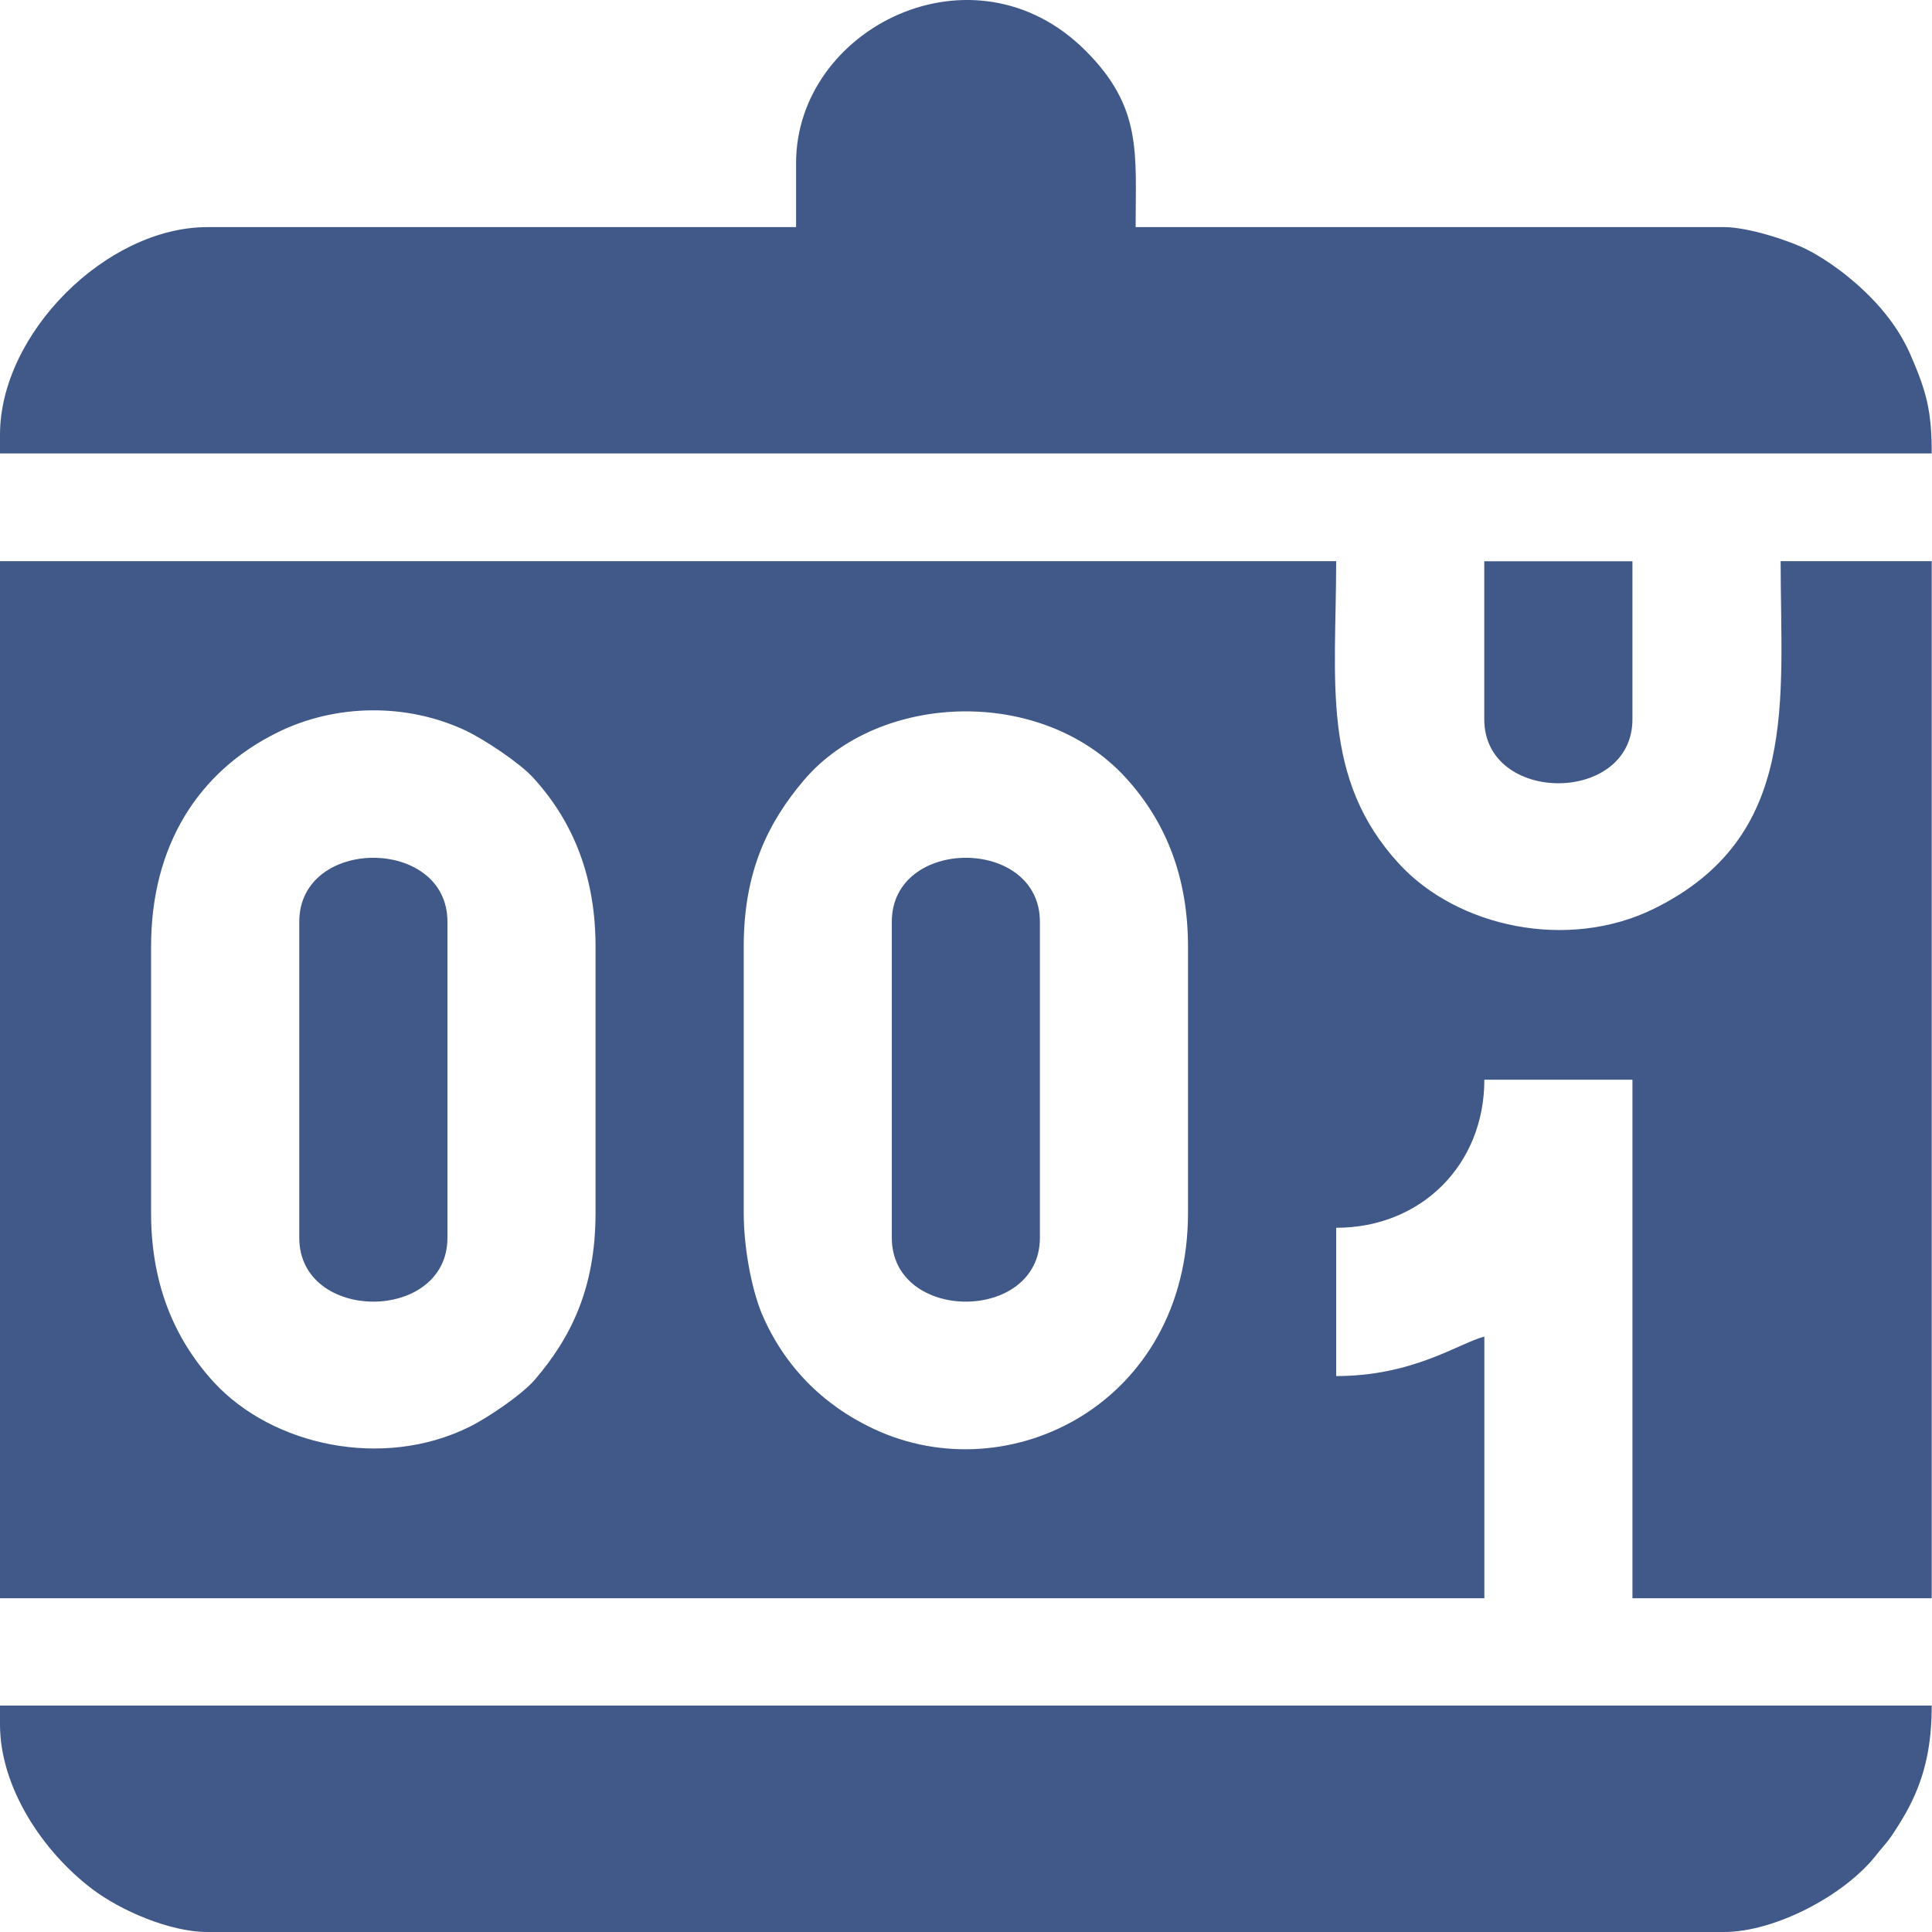 <svg width="20" height="20" viewBox="0 0 20 20" fill="none" xmlns="http://www.w3.org/2000/svg">
<g clip-path="url(#clip0_511_281)">
<path fill-rule="evenodd" clip-rule="evenodd" d="M8.241 1.687V2.351H2.148C1.1 2.351 0 3.454 0 4.499V4.694H19.997C19.997 4.266 19.949 4.065 19.775 3.667C19.62 3.313 19.344 3.024 19.044 2.797C18.938 2.718 18.818 2.64 18.709 2.585C18.54 2.497 18.103 2.351 17.848 2.351H11.756C11.756 1.584 11.826 1.112 11.238 0.525C10.079 -0.634 8.241 0.292 8.241 1.687Z" fill="#415988"/>
<path fill-rule="evenodd" clip-rule="evenodd" d="M0 17.852C0 18.503 0.442 19.167 0.953 19.554C1.247 19.778 1.759 20 2.148 20H17.848C18.373 20 19.101 19.62 19.428 19.197C19.483 19.126 19.498 19.116 19.551 19.047C19.619 18.957 19.715 18.797 19.761 18.709C19.934 18.376 19.997 18.05 19.997 17.656H0V17.852Z" fill="#415988"/>
<path fill-rule="evenodd" clip-rule="evenodd" d="M7.699 12.557V9.798C7.699 9.015 7.956 8.507 8.325 8.073C9.101 7.165 10.779 7.101 11.648 8.045C12.088 8.524 12.298 9.109 12.298 9.798V12.557C12.298 14.52 10.45 15.454 9.043 14.791C8.512 14.542 8.113 14.134 7.885 13.596C7.778 13.335 7.699 12.91 7.699 12.557ZM19.997 5.809V16.545H16.899V11.177H15.366C15.366 12.057 14.713 12.71 13.832 12.71V14.245C14.631 14.245 15.1 13.906 15.366 13.836V16.545H0V5.809H13.832C13.832 7.049 13.669 8.057 14.483 8.942C15.087 9.599 16.23 9.846 17.122 9.407C18.632 8.662 18.433 7.252 18.433 5.809H19.997ZM1.564 12.557V9.798C1.564 8.762 2.045 7.989 2.875 7.581C3.475 7.285 4.211 7.276 4.821 7.563C5.02 7.658 5.377 7.897 5.514 8.045C5.955 8.524 6.165 9.109 6.165 9.798V12.557C6.165 13.339 5.908 13.848 5.538 14.281C5.407 14.434 5.053 14.676 4.855 14.773C3.962 15.213 2.822 14.967 2.215 14.31C1.775 13.83 1.564 13.245 1.564 12.557Z" fill="#415988"/>
<path fill-rule="evenodd" clip-rule="evenodd" d="M9.232 9.542V12.813C9.232 13.695 10.765 13.695 10.765 12.813V9.542C10.765 8.659 9.232 8.659 9.232 9.542Z" fill="#415988"/>
<path fill-rule="evenodd" clip-rule="evenodd" d="M3.098 9.542V12.813C3.098 13.695 4.632 13.695 4.632 12.813V9.542C4.632 8.659 3.098 8.659 3.098 9.542Z" fill="#415988"/>
<path fill-rule="evenodd" clip-rule="evenodd" d="M15.365 7.446C15.365 8.329 16.899 8.329 16.899 7.446V5.81H15.365V7.446Z" fill="#415988"/>
</g>
<defs>
<clipPath id="clip0_511_281">
<rect width="19.997" height="20" fill="white"/>
</clipPath>
</defs>
</svg>
